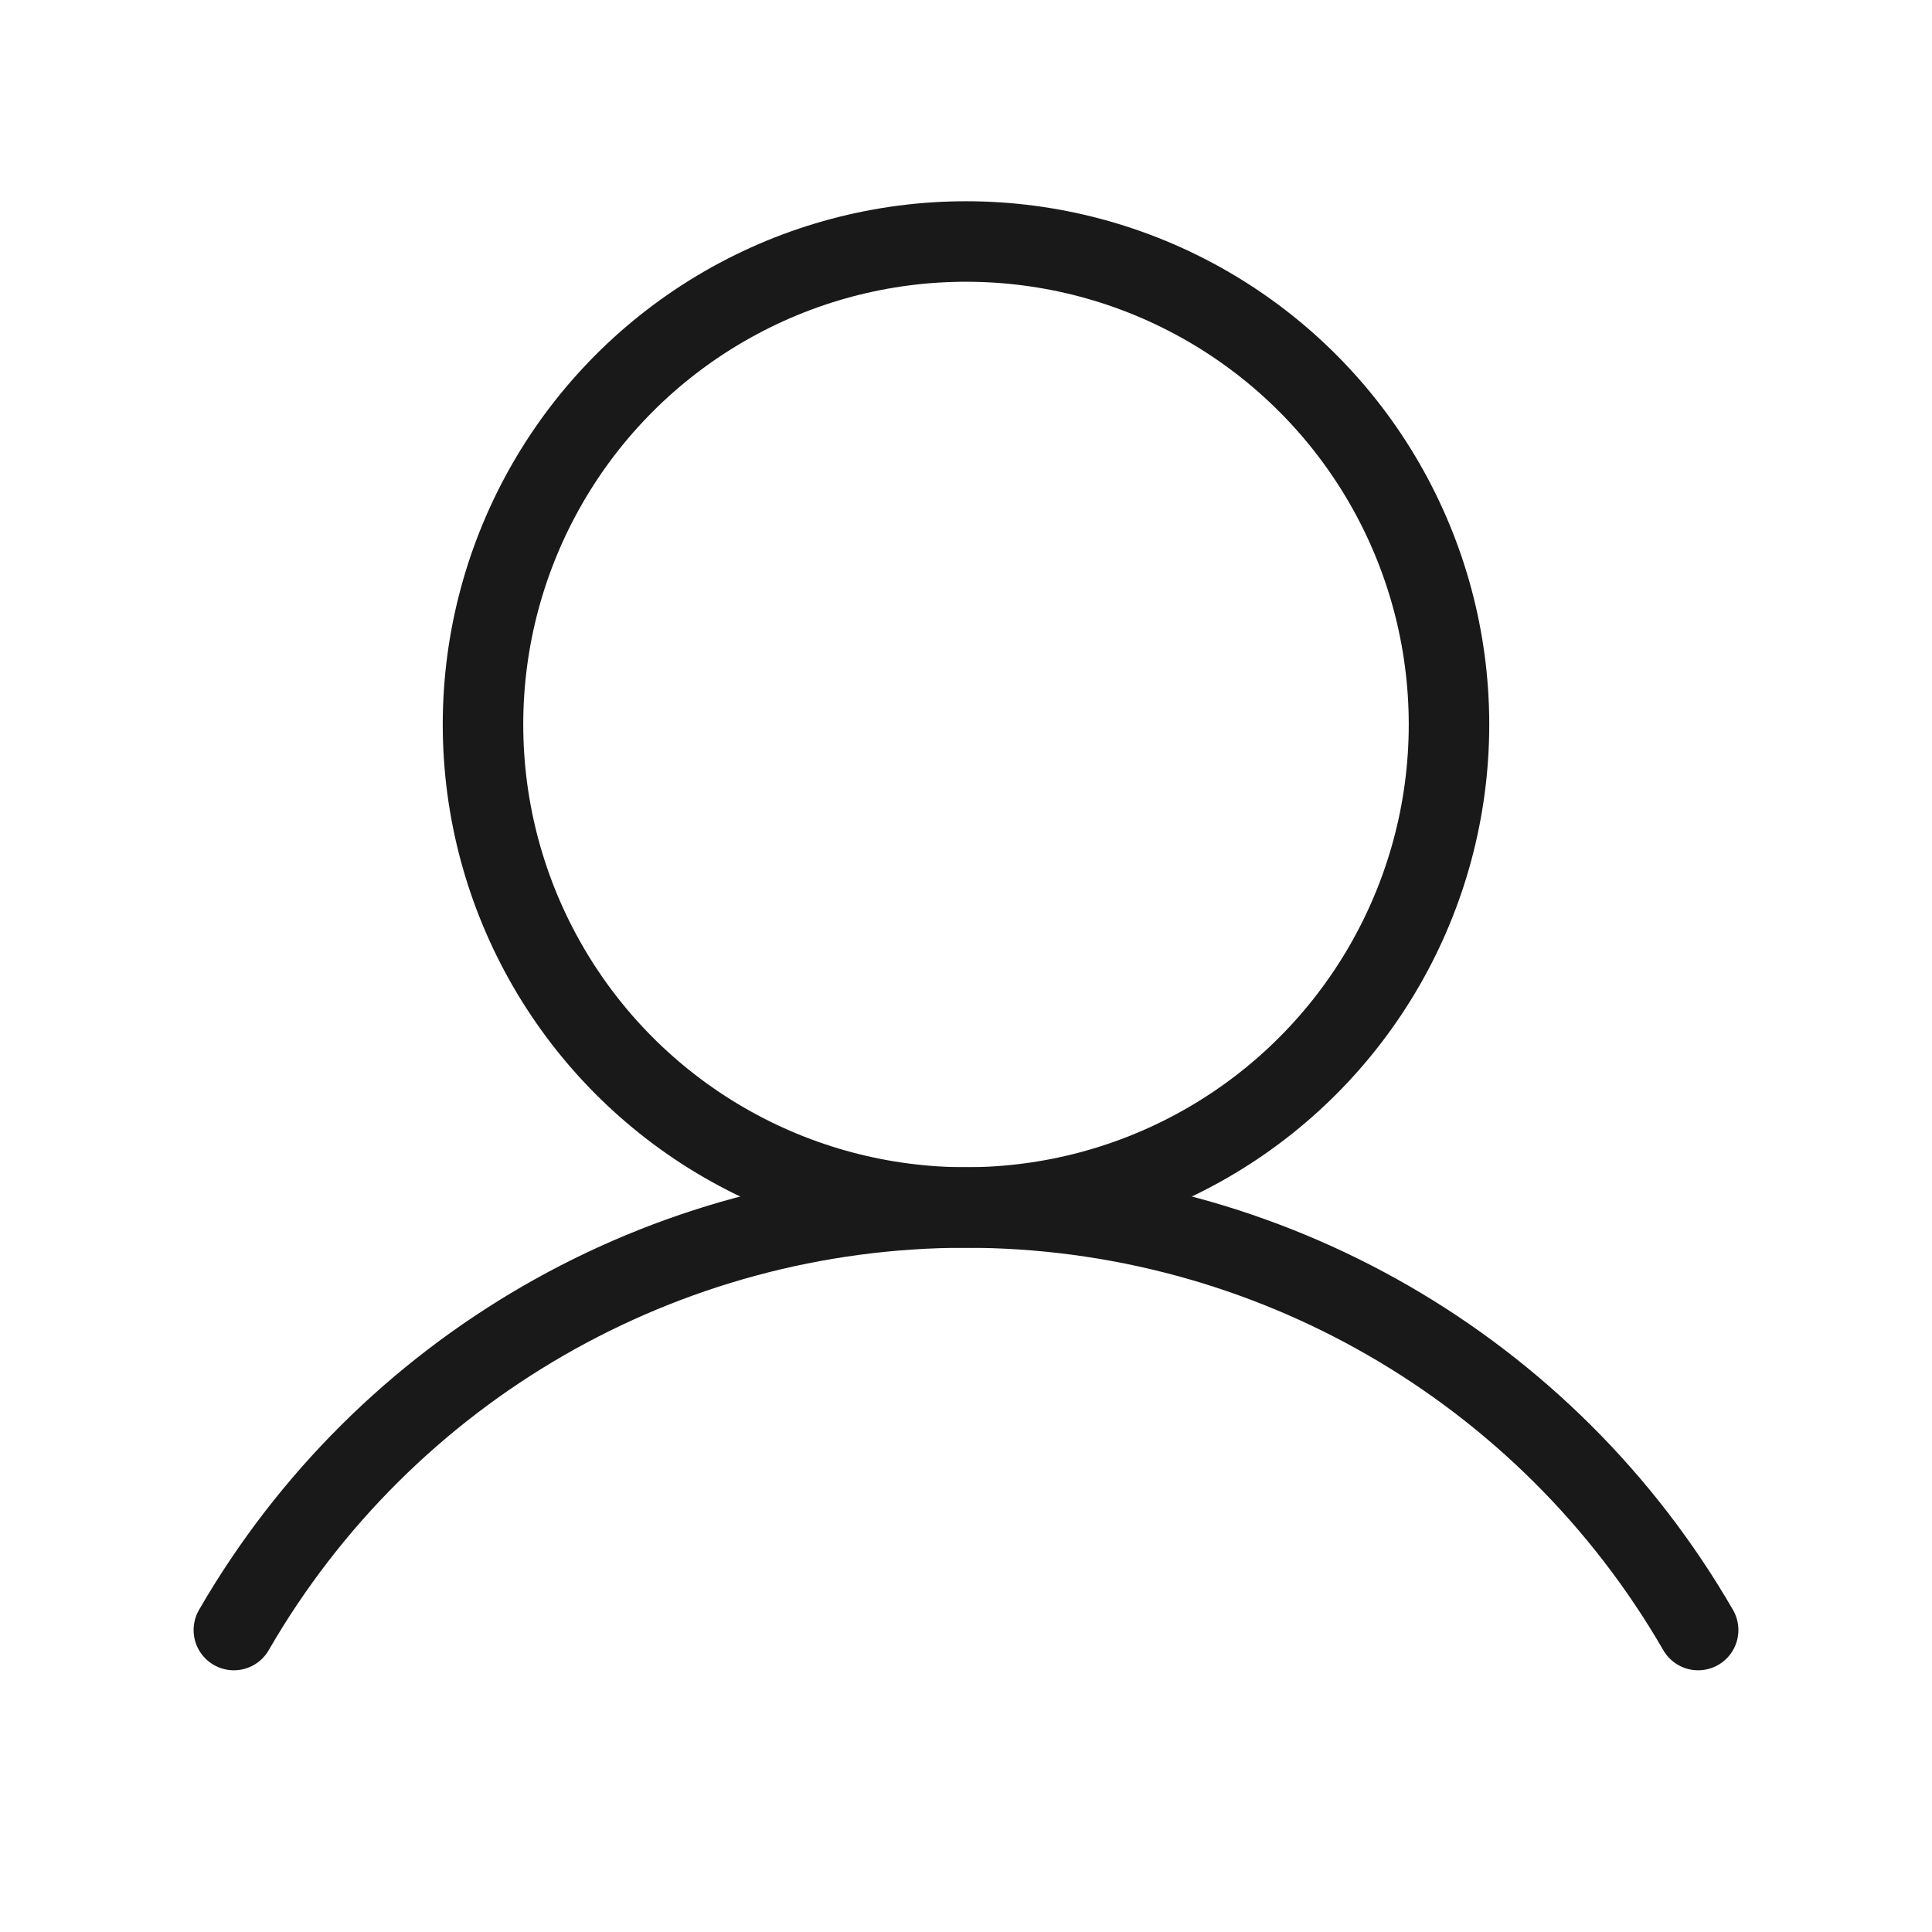 <?xml version="1.0" encoding="UTF-8"?>
<svg width="24px" height="24px" viewBox="0 0 24 24" version="1.1" xmlns="http://www.w3.org/2000/svg" xmlns:xlink="http://www.w3.org/1999/xlink">
    <title>User</title>
    <g id="Page-1" stroke="none" stroke-width="1" fill="none" fill-rule="evenodd">
        <g id="RomaniaActualitati-–-Homepage-B" transform="translate(-1341, -73)">
            <g id="User" transform="translate(1341, 73)">
                <rect id="Rectangle" x="0" y="0" width="24" height="24"></rect>
                <circle id="Oval" stroke="#1A1919" stroke-linecap="round" stroke-linejoin="round" cx="12" cy="9" r="6"></circle>
                <path d="M2.905,20.249 C4.782,17.001 8.249,15 12,15 C15.752,15 19.218,17.001 21.095,20.249" id="Path" stroke="#1A1919" stroke-linecap="round" stroke-linejoin="round"></path>
            </g>
        </g>
    </g>
</svg>